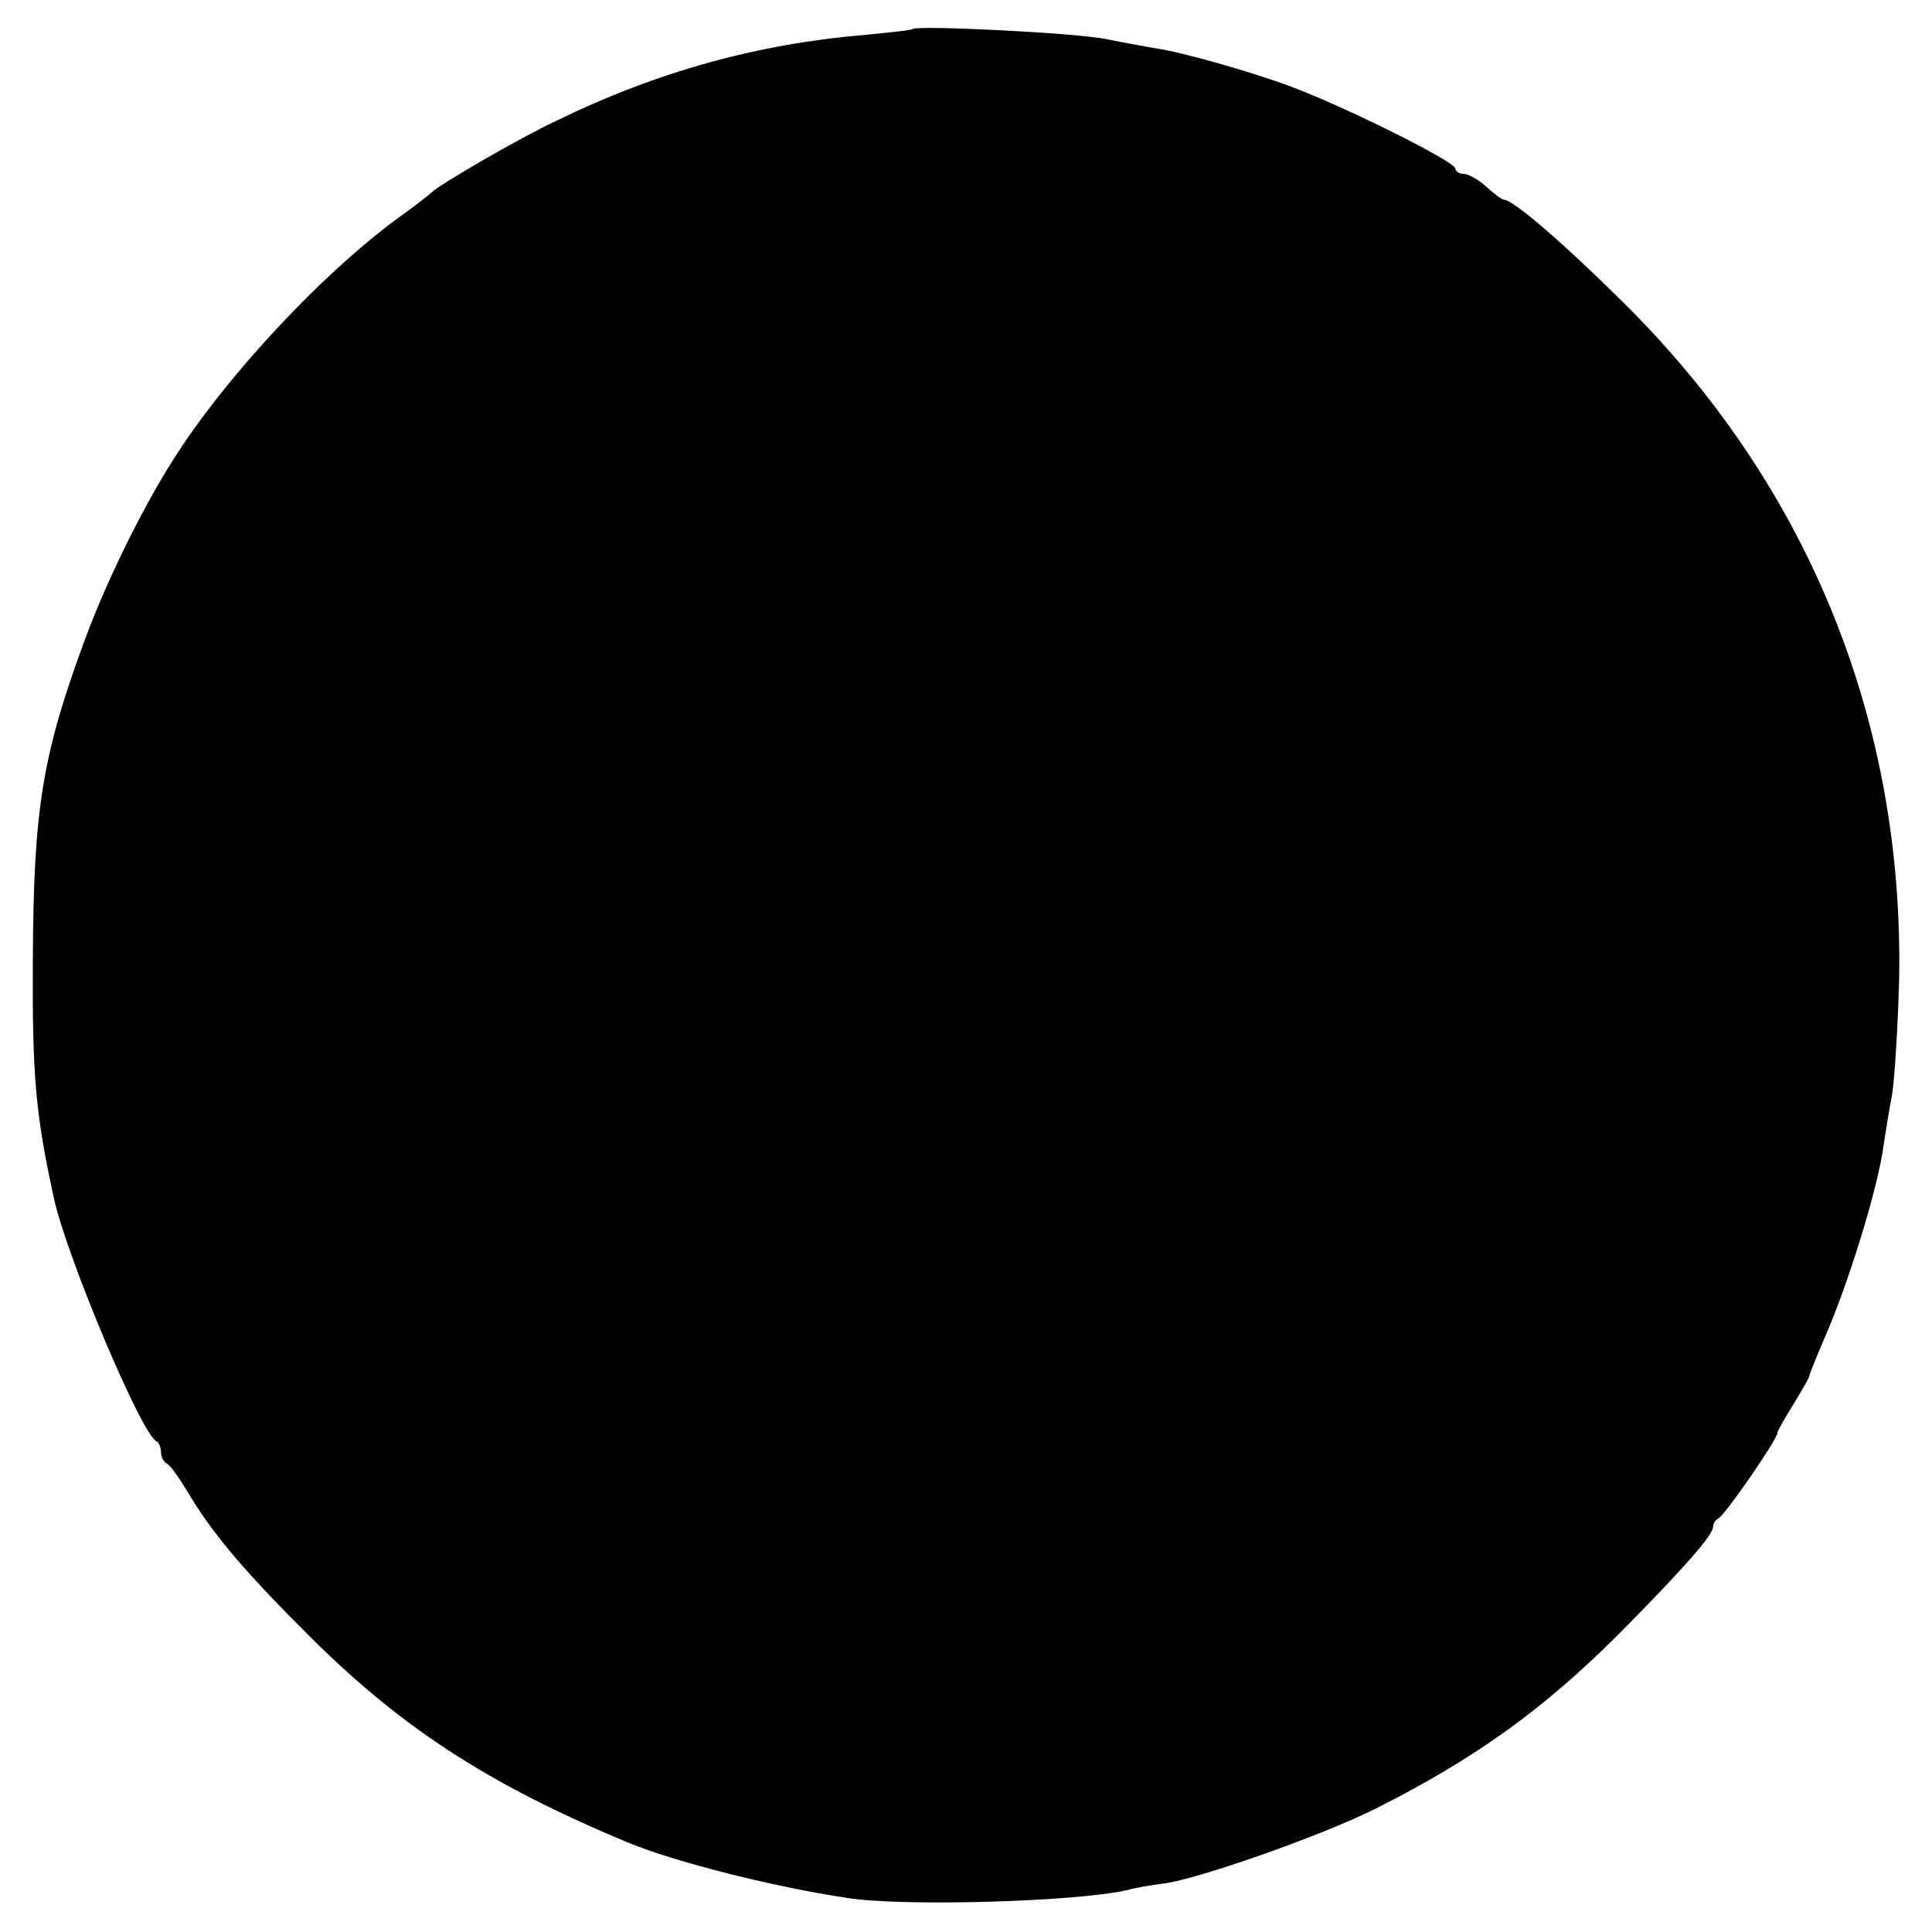 <?xml version="1.0" standalone="no"?>
<!DOCTYPE svg PUBLIC "-//W3C//DTD SVG 20010904//EN"
 "http://www.w3.org/TR/2001/REC-SVG-20010904/DTD/svg10.dtd">
<svg version="1.0" xmlns="http://www.w3.org/2000/svg"
 width="300pt" height="300pt" viewBox="0 0 300 300"
 preserveAspectRatio="xMidYMid meet">
<g transform="translate(0,300) scale(0.1,-0.1)"
fill="#000000" stroke="none">
<path d="M1417 2955 c-1 -2 -33 -5 -72 -9 -168 -14 -324 -57 -480 -133 -58
-27 -185 -101 -195 -112 -3 -3 -21 -17 -40 -31 -121 -85 -280 -254 -363 -387
-48 -76 -102 -187 -134 -273 -67 -181 -81 -264 -82 -500 -1 -181 4 -239 33
-372 21 -93 136 -366 159 -376 4 -2 7 -10 7 -17 0 -7 4 -15 8 -17 5 -1 19 -21
33 -44 36 -61 84 -119 179 -214 148 -150 286 -240 505 -331 72 -30 226 -69
340 -86 86 -14 357 -6 435 12 14 4 39 8 55 10 53 6 248 75 330 116 157 79 262
155 380 273 97 98 145 152 145 165 0 5 4 11 8 13 9 3 92 123 92 133 0 3 11 22
24 43 12 20 24 40 25 44 1 5 12 32 24 60 37 84 84 236 92 301 3 18 8 52 13 77
4 25 9 106 11 180 7 397 -138 758 -418 1040 -97 97 -181 170 -196 170 -3 0
-15 9 -27 20 -12 11 -28 20 -35 20 -7 0 -13 4 -13 8 0 11 -169 95 -254 127
-64 24 -174 55 -212 60 -11 2 -45 8 -75 14 -46 10 -293 22 -302 16z"/>
</g>
</svg>
